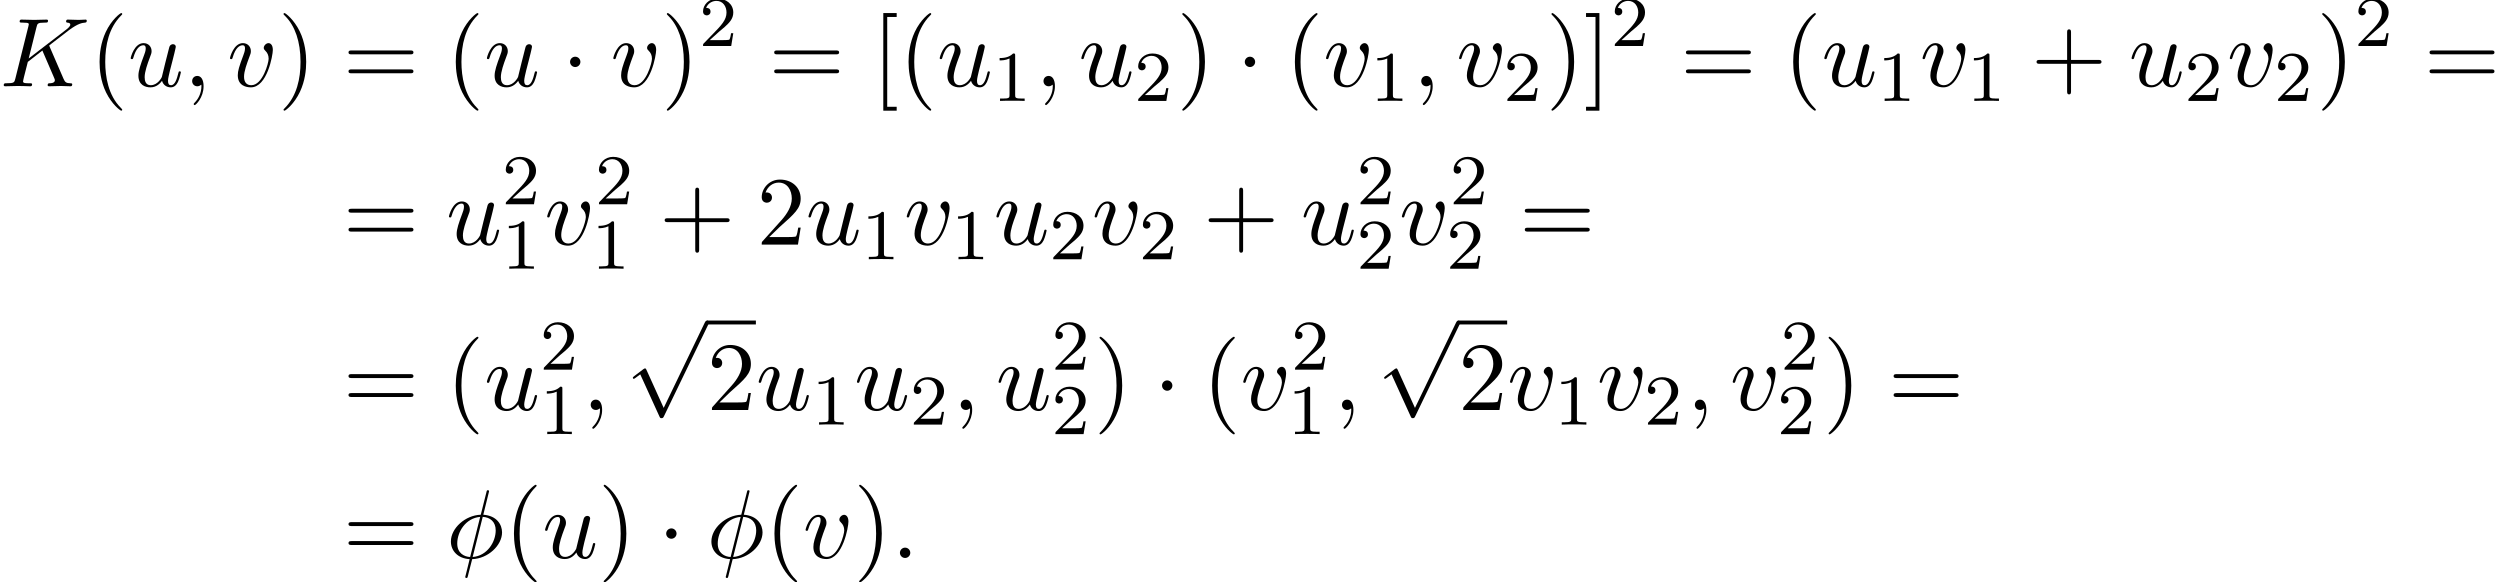 <?xml version='1.0' encoding='UTF-8'?>
<!-- This file was generated by dvisvgm 2.6.3 -->
<svg version='1.1' xmlns='http://www.w3.org/2000/svg' xmlns:xlink='http://www.w3.org/1999/xlink' width='279.353pt' height='65.076pt' viewBox='93.449 80.697 279.353 65.076'>
<defs>
<path id='g2-49' d='M2.503 -5.077C2.503 -5.292 2.487 -5.3 2.271 -5.3C1.945 -4.981 1.522 -4.79 0.765 -4.79V-4.527C0.98 -4.527 1.411 -4.527 1.873 -4.742V-0.654C1.873 -0.359 1.849 -0.263 1.092 -0.263H0.813V0C1.14 -0.024 1.825 -0.024 2.184 -0.024S3.236 -0.024 3.563 0V-0.263H3.284C2.527 -0.263 2.503 -0.359 2.503 -0.654V-5.077Z'/>
<path id='g2-50' d='M2.248 -1.626C2.375 -1.745 2.71 -2.008 2.837 -2.12C3.332 -2.574 3.802 -3.013 3.802 -3.738C3.802 -4.686 3.005 -5.3 2.008 -5.3C1.052 -5.3 0.422 -4.575 0.422 -3.866C0.422 -3.475 0.733 -3.419 0.845 -3.419C1.012 -3.419 1.259 -3.539 1.259 -3.842C1.259 -4.256 0.861 -4.256 0.765 -4.256C0.996 -4.838 1.53 -5.037 1.921 -5.037C2.662 -5.037 3.045 -4.407 3.045 -3.738C3.045 -2.909 2.463 -2.303 1.522 -1.339L0.518 -0.303C0.422 -0.215 0.422 -0.199 0.422 0H3.571L3.802 -1.427H3.555C3.531 -1.267 3.467 -0.869 3.371 -0.717C3.324 -0.654 2.718 -0.654 2.59 -0.654H1.172L2.248 -1.626Z'/>
<path id='g0-1' d='M2.095 -2.727C2.095 -3.044 1.833 -3.305 1.516 -3.305S0.938 -3.044 0.938 -2.727S1.2 -2.149 1.516 -2.149S2.095 -2.411 2.095 -2.727Z'/>
<path id='g0-112' d='M4.244 9.327L2.324 5.084C2.247 4.909 2.193 4.909 2.16 4.909C2.149 4.909 2.095 4.909 1.975 4.996L0.938 5.782C0.796 5.891 0.796 5.924 0.796 5.956C0.796 6.011 0.829 6.076 0.905 6.076C0.971 6.076 1.156 5.924 1.276 5.836C1.342 5.782 1.505 5.662 1.625 5.575L3.775 10.298C3.851 10.473 3.905 10.473 4.004 10.473C4.167 10.473 4.2 10.407 4.276 10.255L9.229 0C9.305 -0.153 9.305 -0.196 9.305 -0.218C9.305 -0.327 9.218 -0.436 9.087 -0.436C9 -0.436 8.924 -0.382 8.836 -0.207L4.244 9.327Z'/>
<path id='g3-40' d='M3.611 2.618C3.611 2.585 3.611 2.564 3.425 2.378C2.062 1.004 1.713 -1.058 1.713 -2.727C1.713 -4.625 2.127 -6.524 3.469 -7.887C3.611 -8.018 3.611 -8.04 3.611 -8.073C3.611 -8.149 3.567 -8.182 3.502 -8.182C3.393 -8.182 2.411 -7.44 1.767 -6.055C1.211 -4.855 1.08 -3.644 1.08 -2.727C1.08 -1.876 1.2 -0.556 1.8 0.676C2.455 2.018 3.393 2.727 3.502 2.727C3.567 2.727 3.611 2.695 3.611 2.618Z'/>
<path id='g3-41' d='M3.153 -2.727C3.153 -3.578 3.033 -4.898 2.433 -6.131C1.778 -7.473 0.84 -8.182 0.731 -8.182C0.665 -8.182 0.622 -8.138 0.622 -8.073C0.622 -8.04 0.622 -8.018 0.829 -7.822C1.898 -6.742 2.52 -5.007 2.52 -2.727C2.52 -0.862 2.116 1.058 0.764 2.433C0.622 2.564 0.622 2.585 0.622 2.618C0.622 2.684 0.665 2.727 0.731 2.727C0.84 2.727 1.822 1.985 2.465 0.6C3.022 -0.6 3.153 -1.811 3.153 -2.727Z'/>
<path id='g3-43' d='M4.462 -2.509H7.505C7.658 -2.509 7.865 -2.509 7.865 -2.727S7.658 -2.945 7.505 -2.945H4.462V-6C4.462 -6.153 4.462 -6.36 4.244 -6.36S4.025 -6.153 4.025 -6V-2.945H0.971C0.818 -2.945 0.611 -2.945 0.611 -2.727S0.818 -2.509 0.971 -2.509H4.025V0.545C4.025 0.698 4.025 0.905 4.244 0.905S4.462 0.698 4.462 0.545V-2.509Z'/>
<path id='g3-50' d='M1.385 -0.84L2.542 -1.964C4.244 -3.469 4.898 -4.058 4.898 -5.149C4.898 -6.393 3.916 -7.265 2.585 -7.265C1.353 -7.265 0.545 -6.262 0.545 -5.291C0.545 -4.68 1.091 -4.68 1.124 -4.68C1.309 -4.68 1.691 -4.811 1.691 -5.258C1.691 -5.542 1.495 -5.825 1.113 -5.825C1.025 -5.825 1.004 -5.825 0.971 -5.815C1.222 -6.524 1.811 -6.927 2.444 -6.927C3.436 -6.927 3.905 -6.044 3.905 -5.149C3.905 -4.276 3.36 -3.415 2.76 -2.738L0.665 -0.404C0.545 -0.284 0.545 -0.262 0.545 0H4.593L4.898 -1.898H4.625C4.571 -1.571 4.495 -1.091 4.385 -0.927C4.309 -0.84 3.589 -0.84 3.349 -0.84H1.385Z'/>
<path id='g3-61' d='M7.495 -3.567C7.658 -3.567 7.865 -3.567 7.865 -3.785S7.658 -4.004 7.505 -4.004H0.971C0.818 -4.004 0.611 -4.004 0.611 -3.785S0.818 -3.567 0.982 -3.567H7.495ZM7.505 -1.451C7.658 -1.451 7.865 -1.451 7.865 -1.669S7.658 -1.887 7.495 -1.887H0.982C0.818 -1.887 0.611 -1.887 0.611 -1.669S0.818 -1.451 0.971 -1.451H7.505Z'/>
<path id='g3-91' d='M2.782 2.727V2.291H1.724V-7.745H2.782V-8.182H1.287V2.727H2.782Z'/>
<path id='g3-93' d='M1.735 -8.182H0.24V-7.745H1.298V2.291H0.24V2.727H1.735V-8.182Z'/>
<path id='g1-30' d='M4.767 -7.309C4.767 -7.331 4.8 -7.451 4.8 -7.462S4.8 -7.571 4.669 -7.571C4.56 -7.571 4.549 -7.538 4.505 -7.353L3.873 -4.833C2.138 -4.778 0.535 -3.327 0.535 -1.844C0.535 -0.807 1.298 0.055 2.629 0.131C2.542 0.469 2.465 0.818 2.378 1.156C2.247 1.669 2.138 2.084 2.138 2.116C2.138 2.225 2.215 2.236 2.269 2.236S2.345 2.225 2.378 2.193C2.4 2.171 2.465 1.909 2.498 1.756L2.913 0.131C4.669 0.076 6.251 -1.396 6.251 -2.858C6.251 -3.72 5.673 -4.724 4.156 -4.833L4.767 -7.309ZM2.684 -0.109C2.029 -0.142 1.244 -0.524 1.244 -1.615C1.244 -2.924 2.182 -4.451 3.807 -4.593L2.684 -0.109ZM4.091 -4.593C4.92 -4.549 5.542 -4.047 5.542 -3.087C5.542 -1.8 4.604 -0.24 2.967 -0.109L4.091 -4.593Z'/>
<path id='g1-58' d='M2.095 -0.578C2.095 -0.895 1.833 -1.156 1.516 -1.156S0.938 -0.895 0.938 -0.578S1.2 0 1.516 0S2.095 -0.262 2.095 -0.578Z'/>
<path id='g1-59' d='M2.215 -0.011C2.215 -0.731 1.942 -1.156 1.516 -1.156C1.156 -1.156 0.938 -0.884 0.938 -0.578C0.938 -0.284 1.156 0 1.516 0C1.647 0 1.789 -0.044 1.898 -0.142C1.931 -0.164 1.942 -0.175 1.953 -0.175S1.975 -0.164 1.975 -0.011C1.975 0.796 1.593 1.451 1.233 1.811C1.113 1.931 1.113 1.953 1.113 1.985C1.113 2.062 1.167 2.105 1.222 2.105C1.342 2.105 2.215 1.265 2.215 -0.011Z'/>
<path id='g1-75' d='M5.553 -4.407C5.542 -4.44 5.498 -4.527 5.498 -4.56C5.498 -4.571 5.695 -4.724 5.815 -4.811L7.724 -6.284C8.749 -7.036 9.175 -7.08 9.502 -7.113C9.589 -7.124 9.698 -7.135 9.698 -7.331C9.698 -7.375 9.665 -7.451 9.578 -7.451C9.338 -7.451 9.065 -7.418 8.804 -7.418C8.411 -7.418 7.985 -7.451 7.593 -7.451C7.516 -7.451 7.385 -7.451 7.385 -7.233C7.385 -7.156 7.44 -7.124 7.516 -7.113C7.756 -7.091 7.855 -7.036 7.855 -6.884C7.855 -6.687 7.527 -6.436 7.462 -6.382L3.207 -3.109L4.08 -6.611C4.178 -7.004 4.2 -7.113 4.996 -7.113C5.269 -7.113 5.367 -7.113 5.367 -7.331C5.367 -7.429 5.28 -7.451 5.215 -7.451C4.909 -7.451 4.124 -7.418 3.818 -7.418C3.502 -7.418 2.727 -7.451 2.411 -7.451C2.335 -7.451 2.193 -7.451 2.193 -7.244C2.193 -7.113 2.291 -7.113 2.509 -7.113C2.651 -7.113 2.847 -7.102 2.978 -7.091C3.153 -7.069 3.218 -7.036 3.218 -6.916C3.218 -6.873 3.207 -6.84 3.175 -6.709L1.713 -0.851C1.604 -0.425 1.582 -0.338 0.72 -0.338C0.535 -0.338 0.415 -0.338 0.415 -0.131C0.415 0 0.545 0 0.578 0C0.884 0 1.658 -0.033 1.964 -0.033C2.193 -0.033 2.433 -0.022 2.662 -0.022C2.902 -0.022 3.142 0 3.371 0C3.447 0 3.589 0 3.589 -0.218C3.589 -0.338 3.491 -0.338 3.284 -0.338C2.88 -0.338 2.575 -0.338 2.575 -0.535C2.575 -0.611 2.64 -0.851 2.673 -1.015C2.825 -1.582 2.967 -2.16 3.109 -2.727L4.735 -3.993L6 -1.058C6.131 -0.764 6.131 -0.742 6.131 -0.676C6.131 -0.349 5.662 -0.338 5.564 -0.338C5.444 -0.338 5.324 -0.338 5.324 -0.12C5.324 0 5.455 0 5.476 0C5.913 0 6.371 -0.033 6.807 -0.033C7.047 -0.033 7.636 0 7.876 0C7.931 0 8.073 0 8.073 -0.218C8.073 -0.338 7.953 -0.338 7.855 -0.338C7.407 -0.349 7.265 -0.447 7.102 -0.829L5.553 -4.407Z'/>
<path id='g1-117' d='M3.818 -0.611C3.938 -0.164 4.32 0.12 4.789 0.12C5.171 0.12 5.422 -0.131 5.596 -0.48C5.782 -0.873 5.924 -1.538 5.924 -1.56C5.924 -1.669 5.825 -1.669 5.793 -1.669C5.684 -1.669 5.673 -1.625 5.64 -1.473C5.487 -0.862 5.28 -0.12 4.822 -0.12C4.593 -0.12 4.484 -0.262 4.484 -0.622C4.484 -0.862 4.615 -1.375 4.702 -1.756L5.007 -2.935C5.04 -3.098 5.149 -3.513 5.193 -3.676C5.247 -3.927 5.356 -4.342 5.356 -4.407C5.356 -4.604 5.204 -4.702 5.04 -4.702C4.985 -4.702 4.702 -4.691 4.615 -4.32C4.407 -3.524 3.927 -1.615 3.796 -1.036C3.785 -0.993 3.349 -0.12 2.553 -0.12C1.985 -0.12 1.876 -0.611 1.876 -1.015C1.876 -1.625 2.182 -2.487 2.465 -3.24C2.596 -3.567 2.651 -3.72 2.651 -3.927C2.651 -4.418 2.302 -4.822 1.756 -4.822C0.72 -4.822 0.316 -3.24 0.316 -3.142C0.316 -3.033 0.425 -3.033 0.447 -3.033C0.556 -3.033 0.567 -3.055 0.622 -3.229C0.895 -4.178 1.309 -4.582 1.724 -4.582C1.822 -4.582 1.996 -4.571 1.996 -4.222C1.996 -3.96 1.876 -3.644 1.811 -3.48C1.407 -2.4 1.178 -1.724 1.178 -1.189C1.178 -0.153 1.931 0.12 2.52 0.12C3.24 0.12 3.633 -0.371 3.818 -0.611Z'/>
<path id='g1-118' d='M5.105 -4.058C5.105 -4.647 4.822 -4.822 4.625 -4.822C4.353 -4.822 4.091 -4.538 4.091 -4.298C4.091 -4.156 4.145 -4.091 4.265 -3.971C4.495 -3.753 4.636 -3.469 4.636 -3.076C4.636 -2.618 3.971 -0.12 2.695 -0.12C2.138 -0.12 1.887 -0.502 1.887 -1.069C1.887 -1.68 2.182 -2.476 2.52 -3.382C2.596 -3.567 2.651 -3.72 2.651 -3.927C2.651 -4.418 2.302 -4.822 1.756 -4.822C0.731 -4.822 0.316 -3.24 0.316 -3.142C0.316 -3.033 0.425 -3.033 0.447 -3.033C0.556 -3.033 0.567 -3.055 0.622 -3.229C0.938 -4.331 1.407 -4.582 1.724 -4.582C1.811 -4.582 1.996 -4.582 1.996 -4.233C1.996 -3.96 1.887 -3.665 1.811 -3.469C1.331 -2.204 1.189 -1.702 1.189 -1.233C1.189 -0.055 2.149 0.12 2.651 0.12C4.484 0.12 5.105 -3.491 5.105 -4.058Z'/>
</defs>
<g id='page1'>
<use x='93.449' y='90.338' xlink:href='#g1-75'/>
<use x='103.495' y='90.338' xlink:href='#g3-40'/>
<use x='107.737' y='90.338' xlink:href='#g1-117'/>
<use x='113.982' y='90.338' xlink:href='#g1-59'/>
<use x='118.831' y='90.338' xlink:href='#g1-118'/>
<use x='124.51' y='90.338' xlink:href='#g3-41'/>
<use x='131.782' y='90.338' xlink:href='#g3-61'/>
<use x='143.298' y='90.338' xlink:href='#g3-40'/>
<use x='147.54' y='90.338' xlink:href='#g1-117'/>
<use x='156.209' y='90.338' xlink:href='#g0-1'/>
<use x='161.664' y='90.338' xlink:href='#g1-118'/>
<use x='167.343' y='90.338' xlink:href='#g3-41'/>
<use x='171.585' y='85.834' xlink:href='#g2-50'/>
<use x='179.348' y='90.338' xlink:href='#g3-61'/>
<use x='190.863' y='90.338' xlink:href='#g3-91'/>
<use x='193.893' y='90.338' xlink:href='#g3-40'/>
<use x='198.136' y='90.338' xlink:href='#g1-117'/>
<use x='204.381' y='91.974' xlink:href='#g2-49'/>
<use x='209.113' y='90.338' xlink:href='#g1-59'/>
<use x='213.962' y='90.338' xlink:href='#g1-117'/>
<use x='220.207' y='91.974' xlink:href='#g2-50'/>
<use x='224.939' y='90.338' xlink:href='#g3-41'/>
<use x='231.606' y='90.338' xlink:href='#g0-1'/>
<use x='237.06' y='90.338' xlink:href='#g3-40'/>
<use x='241.303' y='90.338' xlink:href='#g1-118'/>
<use x='246.59' y='91.974' xlink:href='#g2-49'/>
<use x='251.323' y='90.338' xlink:href='#g1-59'/>
<use x='256.171' y='90.338' xlink:href='#g1-118'/>
<use x='261.459' y='91.974' xlink:href='#g2-50'/>
<use x='266.191' y='90.338' xlink:href='#g3-41'/>
<use x='270.434' y='90.338' xlink:href='#g3-93'/>
<use x='273.464' y='85.834' xlink:href='#g2-50'/>
<use x='281.227' y='90.338' xlink:href='#g3-61'/>
<use x='292.742' y='90.338' xlink:href='#g3-40'/>
<use x='296.984' y='90.338' xlink:href='#g1-117'/>
<use x='303.229' y='91.974' xlink:href='#g2-49'/>
<use x='307.962' y='90.338' xlink:href='#g1-118'/>
<use x='313.25' y='91.974' xlink:href='#g2-49'/>
<use x='320.406' y='90.338' xlink:href='#g3-43'/>
<use x='331.315' y='90.338' xlink:href='#g1-117'/>
<use x='337.56' y='91.974' xlink:href='#g2-50'/>
<use x='342.292' y='90.338' xlink:href='#g1-118'/>
<use x='347.58' y='91.974' xlink:href='#g2-50'/>
<use x='352.313' y='90.338' xlink:href='#g3-41'/>
<use x='356.555' y='85.834' xlink:href='#g2-50'/>
<use x='364.318' y='90.338' xlink:href='#g3-61'/>
<use x='131.782' y='108.028' xlink:href='#g3-61'/>
<use x='143.298' y='108.028' xlink:href='#g1-117'/>
<use x='149.543' y='103.524' xlink:href='#g2-50'/>
<use x='149.543' y='110.725' xlink:href='#g2-49'/>
<use x='154.275' y='108.028' xlink:href='#g1-118'/>
<use x='159.954' y='103.524' xlink:href='#g2-50'/>
<use x='159.563' y='110.725' xlink:href='#g2-49'/>
<use x='167.111' y='108.028' xlink:href='#g3-43'/>
<use x='178.02' y='108.028' xlink:href='#g3-50'/>
<use x='183.474' y='108.028' xlink:href='#g1-117'/>
<use x='189.719' y='109.665' xlink:href='#g2-49'/>
<use x='194.452' y='108.028' xlink:href='#g1-118'/>
<use x='199.74' y='109.665' xlink:href='#g2-49'/>
<use x='204.472' y='108.028' xlink:href='#g1-117'/>
<use x='210.717' y='109.665' xlink:href='#g2-50'/>
<use x='215.449' y='108.028' xlink:href='#g1-118'/>
<use x='220.737' y='109.665' xlink:href='#g2-50'/>
<use x='227.894' y='108.028' xlink:href='#g3-43'/>
<use x='238.803' y='108.028' xlink:href='#g1-117'/>
<use x='245.048' y='103.524' xlink:href='#g2-50'/>
<use x='245.048' y='110.725' xlink:href='#g2-50'/>
<use x='249.78' y='108.028' xlink:href='#g1-118'/>
<use x='255.459' y='103.524' xlink:href='#g2-50'/>
<use x='255.068' y='110.725' xlink:href='#g2-50'/>
<use x='263.222' y='108.028' xlink:href='#g3-61'/>
<use x='131.782' y='126.508' xlink:href='#g3-61'/>
<use x='143.298' y='126.508' xlink:href='#g3-40'/>
<use x='147.54' y='126.508' xlink:href='#g1-117'/>
<use x='153.785' y='122.003' xlink:href='#g2-50'/>
<use x='153.785' y='129.205' xlink:href='#g2-49'/>
<use x='158.517' y='126.508' xlink:href='#g1-59'/>
<use x='163.366' y='116.951' xlink:href='#g0-112'/>
<rect x='172.457' y='116.515' height='0.436' width='5.455'/>
<use x='172.457' y='126.508' xlink:href='#g3-50'/>
<use x='177.911' y='126.508' xlink:href='#g1-117'/>
<use x='184.156' y='128.144' xlink:href='#g2-49'/>
<use x='188.889' y='126.508' xlink:href='#g1-117'/>
<use x='195.134' y='128.144' xlink:href='#g2-50'/>
<use x='199.866' y='126.508' xlink:href='#g1-59'/>
<use x='204.714' y='126.508' xlink:href='#g1-117'/>
<use x='210.959' y='122.003' xlink:href='#g2-50'/>
<use x='210.959' y='129.205' xlink:href='#g2-50'/>
<use x='215.692' y='126.508' xlink:href='#g3-41'/>
<use x='222.358' y='126.508' xlink:href='#g0-1'/>
<use x='227.813' y='126.508' xlink:href='#g3-40'/>
<use x='232.055' y='126.508' xlink:href='#g1-118'/>
<use x='237.735' y='122.003' xlink:href='#g2-50'/>
<use x='237.343' y='129.205' xlink:href='#g2-49'/>
<use x='242.467' y='126.508' xlink:href='#g1-59'/>
<use x='247.315' y='116.951' xlink:href='#g0-112'/>
<rect x='256.406' y='116.515' height='0.436' width='5.455'/>
<use x='256.406' y='126.508' xlink:href='#g3-50'/>
<use x='261.861' y='126.508' xlink:href='#g1-118'/>
<use x='267.149' y='128.144' xlink:href='#g2-49'/>
<use x='271.881' y='126.508' xlink:href='#g1-118'/>
<use x='277.169' y='128.144' xlink:href='#g2-50'/>
<use x='281.901' y='126.508' xlink:href='#g1-59'/>
<use x='286.75' y='126.508' xlink:href='#g1-118'/>
<use x='292.429' y='122.003' xlink:href='#g2-50'/>
<use x='292.038' y='129.205' xlink:href='#g2-50'/>
<use x='297.161' y='126.508' xlink:href='#g3-41'/>
<use x='304.434' y='126.508' xlink:href='#g3-61'/>
<use x='131.782' y='143.046' xlink:href='#g3-61'/>
<use x='143.298' y='143.046' xlink:href='#g1-30'/>
<use x='149.798' y='143.046' xlink:href='#g3-40'/>
<use x='154.04' y='143.046' xlink:href='#g1-117'/>
<use x='160.285' y='143.046' xlink:href='#g3-41'/>
<use x='166.952' y='143.046' xlink:href='#g0-1'/>
<use x='172.406' y='143.046' xlink:href='#g1-30'/>
<use x='178.906' y='143.046' xlink:href='#g3-40'/>
<use x='183.149' y='143.046' xlink:href='#g1-118'/>
<use x='188.828' y='143.046' xlink:href='#g3-41'/>
<use x='193.07' y='143.046' xlink:href='#g1-58'/>
</g>
</svg><!--Rendered by QuickLaTeX.com-->